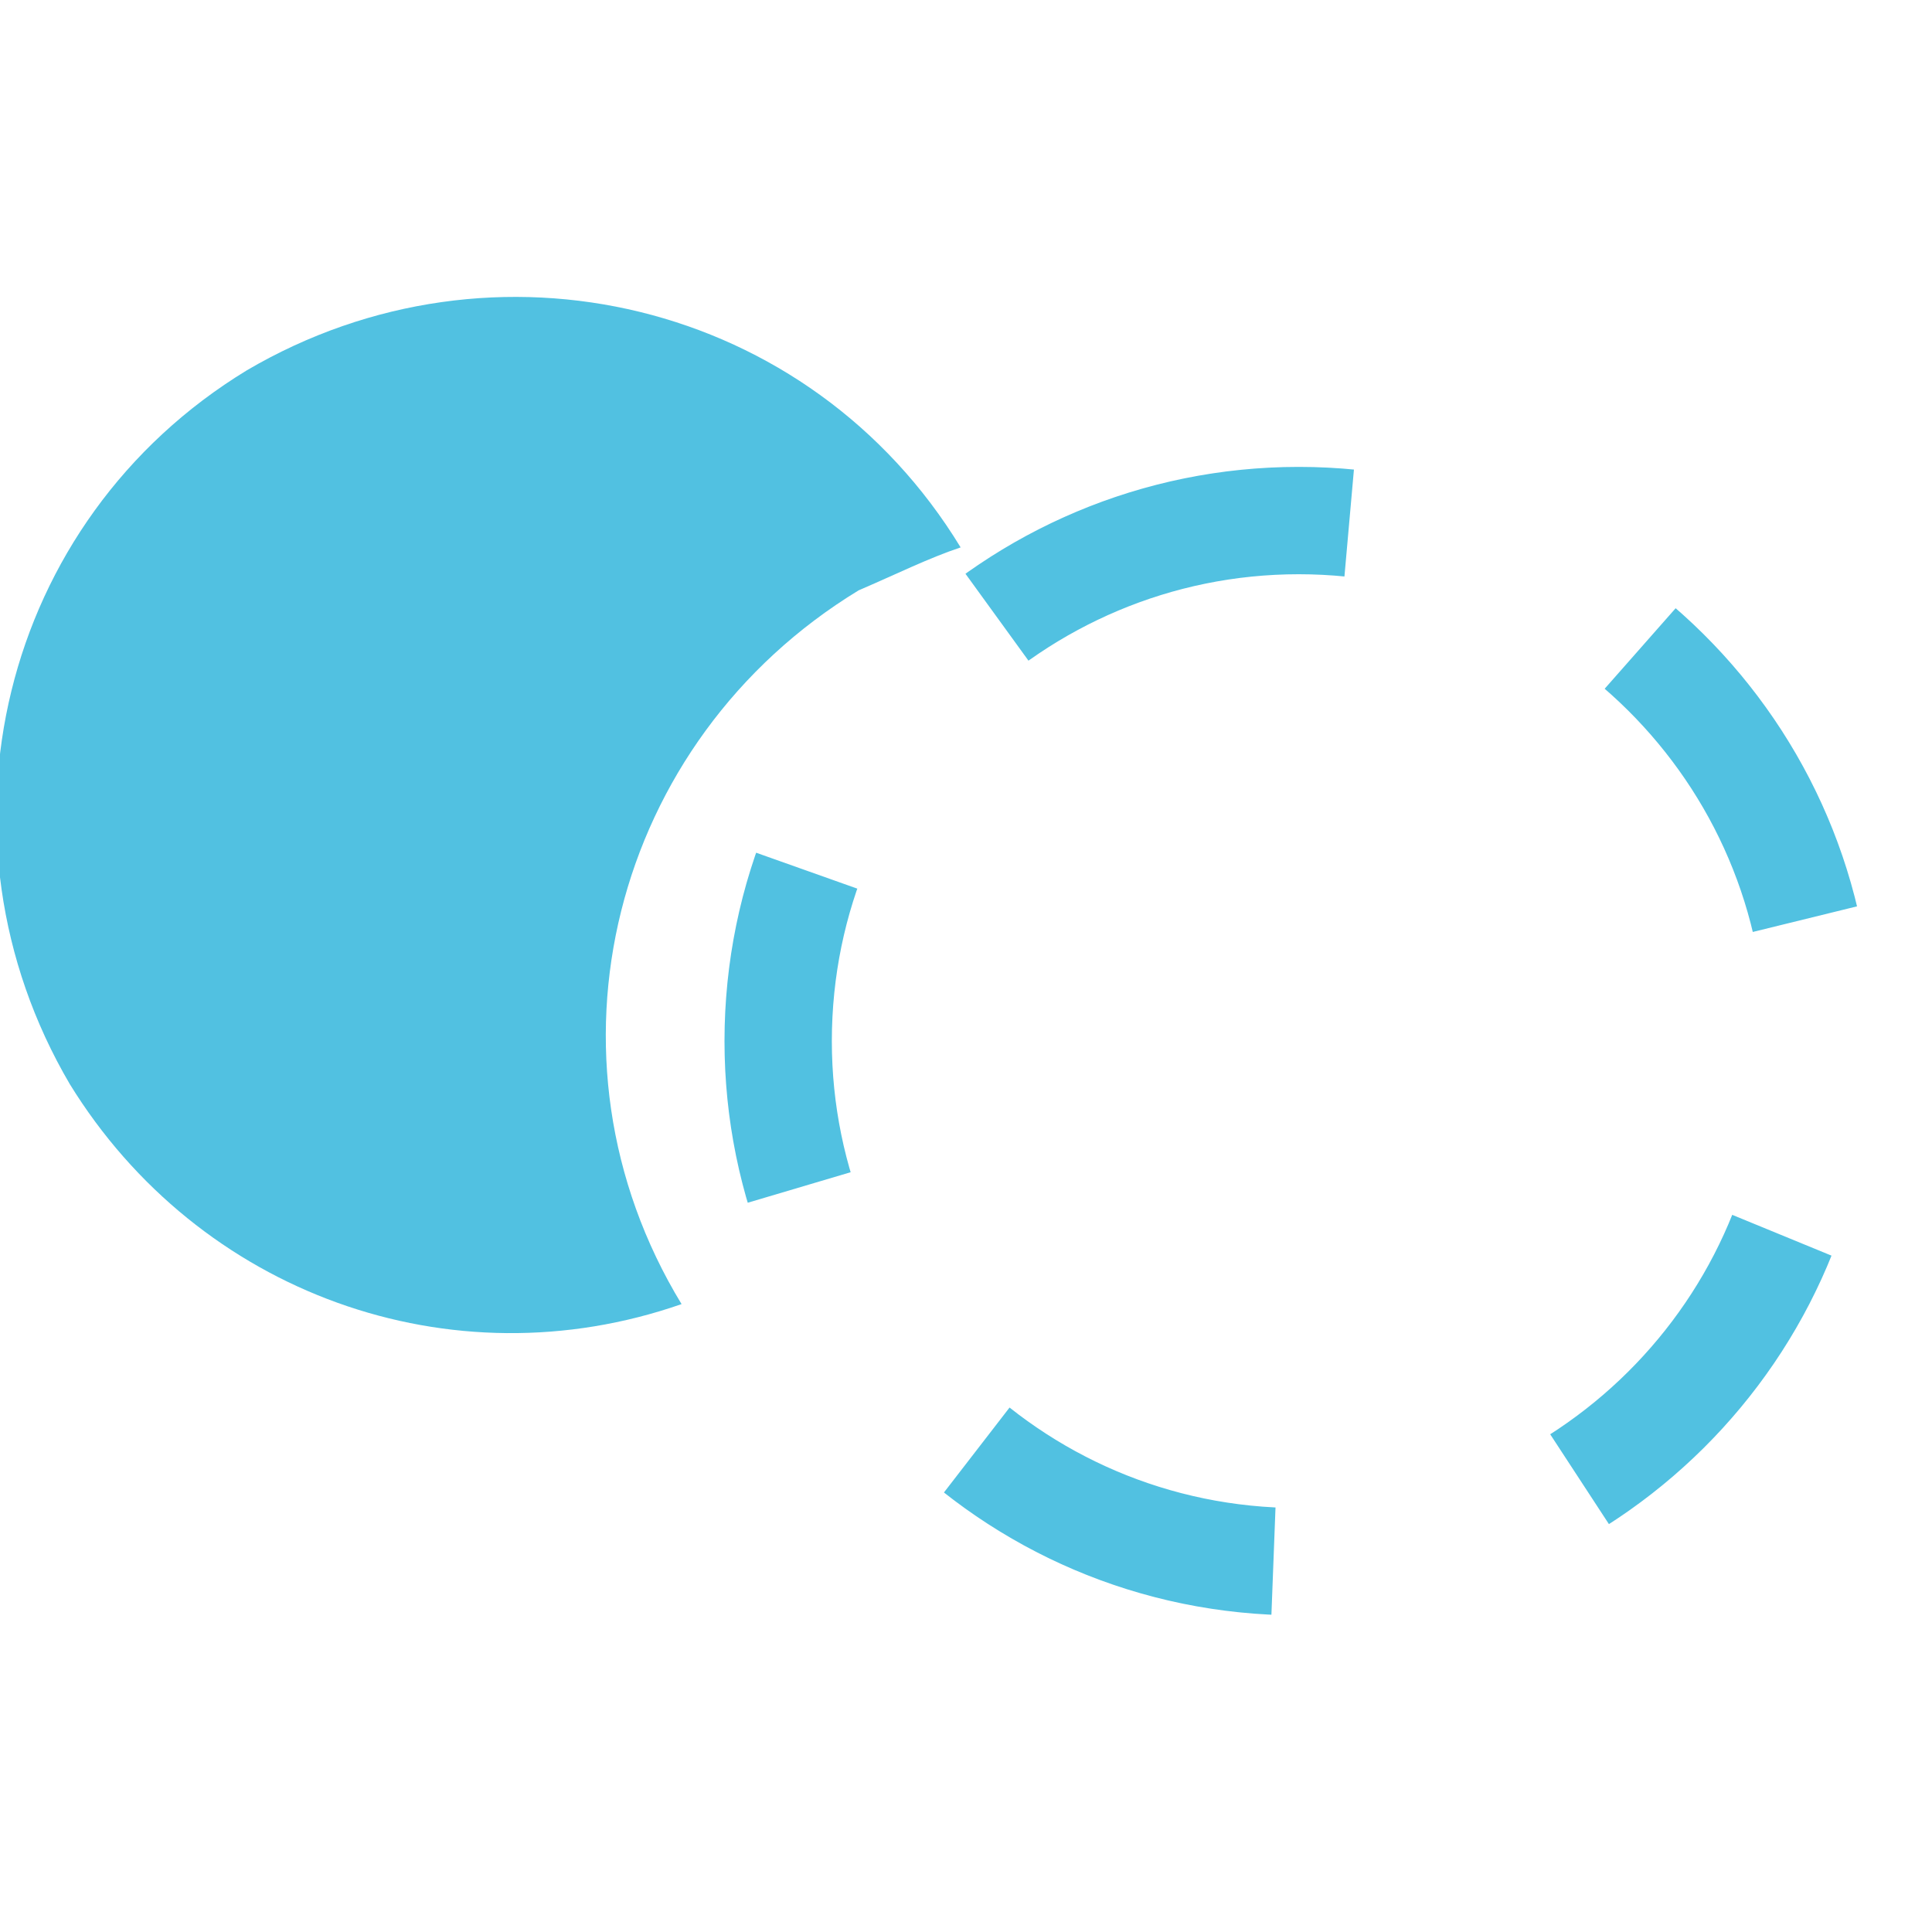 <?xml version="1.0" encoding="utf-8"?>
<!-- Generator: Adobe Illustrator 25.0.0, SVG Export Plug-In . SVG Version: 6.00 Build 0)  -->
<svg version="1.1" id="Camada_1" xmlns="http://www.w3.org/2000/svg" xmlns:xlink="http://www.w3.org/1999/xlink" x="0px" y="0px"
	 viewBox="0 0 36 36" style="enable-background:new 0 0 36 36;" xml:space="preserve">
<style type="text/css">
	.st0{fill:#51C1E1;}
	.st1{fill:none;stroke:#51C1E1;stroke-width:2;stroke-miterlimit:10;stroke-dasharray:6;}
</style>
<g id="Grupo_312" transform="translate(-289 -3039)">
	<path id="Caminho_235" class="st0" d="M306.9,3049.2c-2.8-4.6-8.7-6-13.3-3.3c-4.6,2.8-6,8.7-3.3,13.3c2.4,3.9,7.1,5.6,11.4,4.1
		c-2.8-4.6-1.3-10.5,3.3-13.3C305.7,3049.7,306.3,3049.4,306.9,3049.2z"/>
	<path id="Caminho_236" class="st1" d="M313.2,3048.7c-5.3,0-9.7,4.3-9.7,9.7c0,5.3,4.3,9.7,9.7,9.7c5.3,0,9.7-4.3,9.7-9.7
		C322.9,3053,318.5,3048.7,313.2,3048.7C313.2,3048.7,313.2,3048.7,313.2,3048.7z"/>
</g>
</svg>
